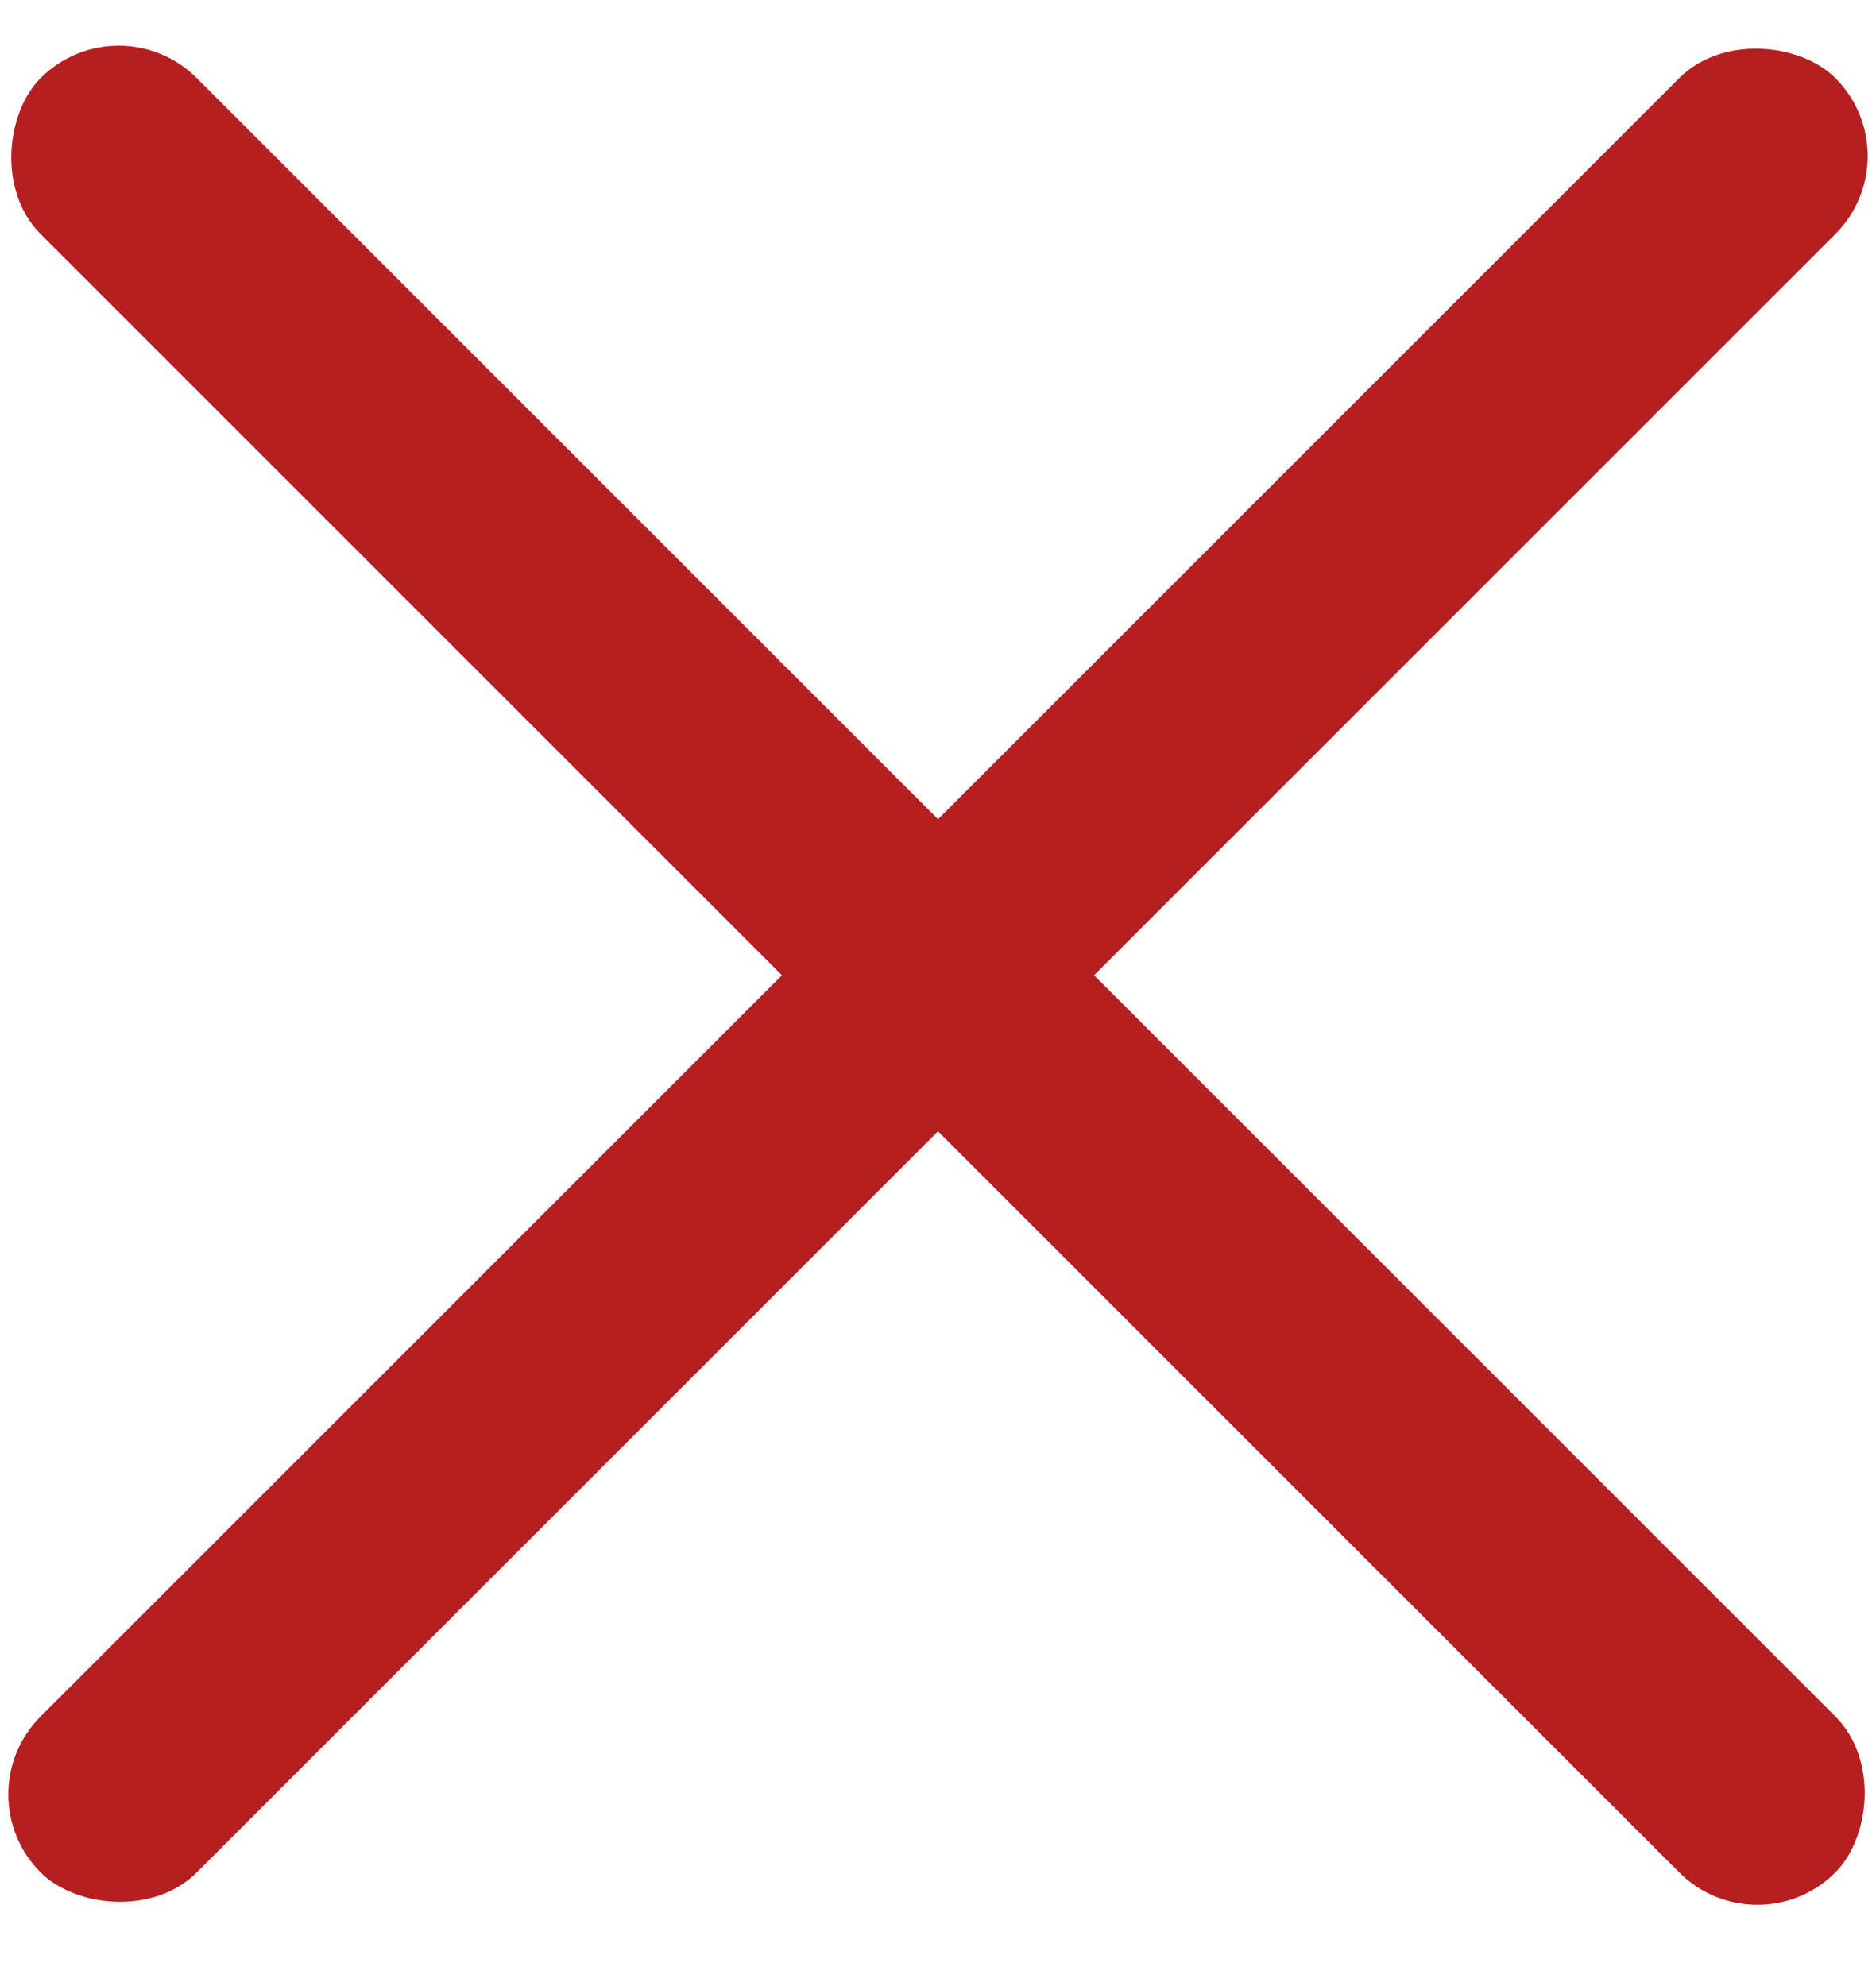 <?xml version="1.0" encoding="UTF-8"?>
<svg width="17px" height="18px" viewBox="0 0 17 18" version="1.1" xmlns="http://www.w3.org/2000/svg" xmlns:xlink="http://www.w3.org/1999/xlink">
    <!-- Generator: sketchtool 63.1 (101010) - https://sketch.com -->
    <title>59867A57-3D10-4AE9-82EA-E1FED613A9FB</title>
    <desc>Created with sketchtool.</desc>
    <g id="UI-Kit" stroke="none" stroke-width="1" fill="none" fill-rule="evenodd">
        <g id="Menu-Esploso" transform="translate(-61, -50)" fill="#B61F1F">
            <g id="Menu">
                <g id="Humberg-Button" transform="translate(60, 50)">
                    <g id="Hamburger">
                        <rect id="Rectangle" transform="translate(9.5, 8.839) rotate(45) translate(-9.5, -8.839) " x="-2" y="7.839" width="23" height="2" rx="1"></rect>
                        <rect id="Rectangle-Copy-2" transform="translate(9.5, 8.839) rotate(-45) translate(-9.5, -8.839) " x="-2" y="7.839" width="23" height="2" rx="1"></rect>
                    </g>
                </g>
            </g>
        </g>
    </g>
</svg>